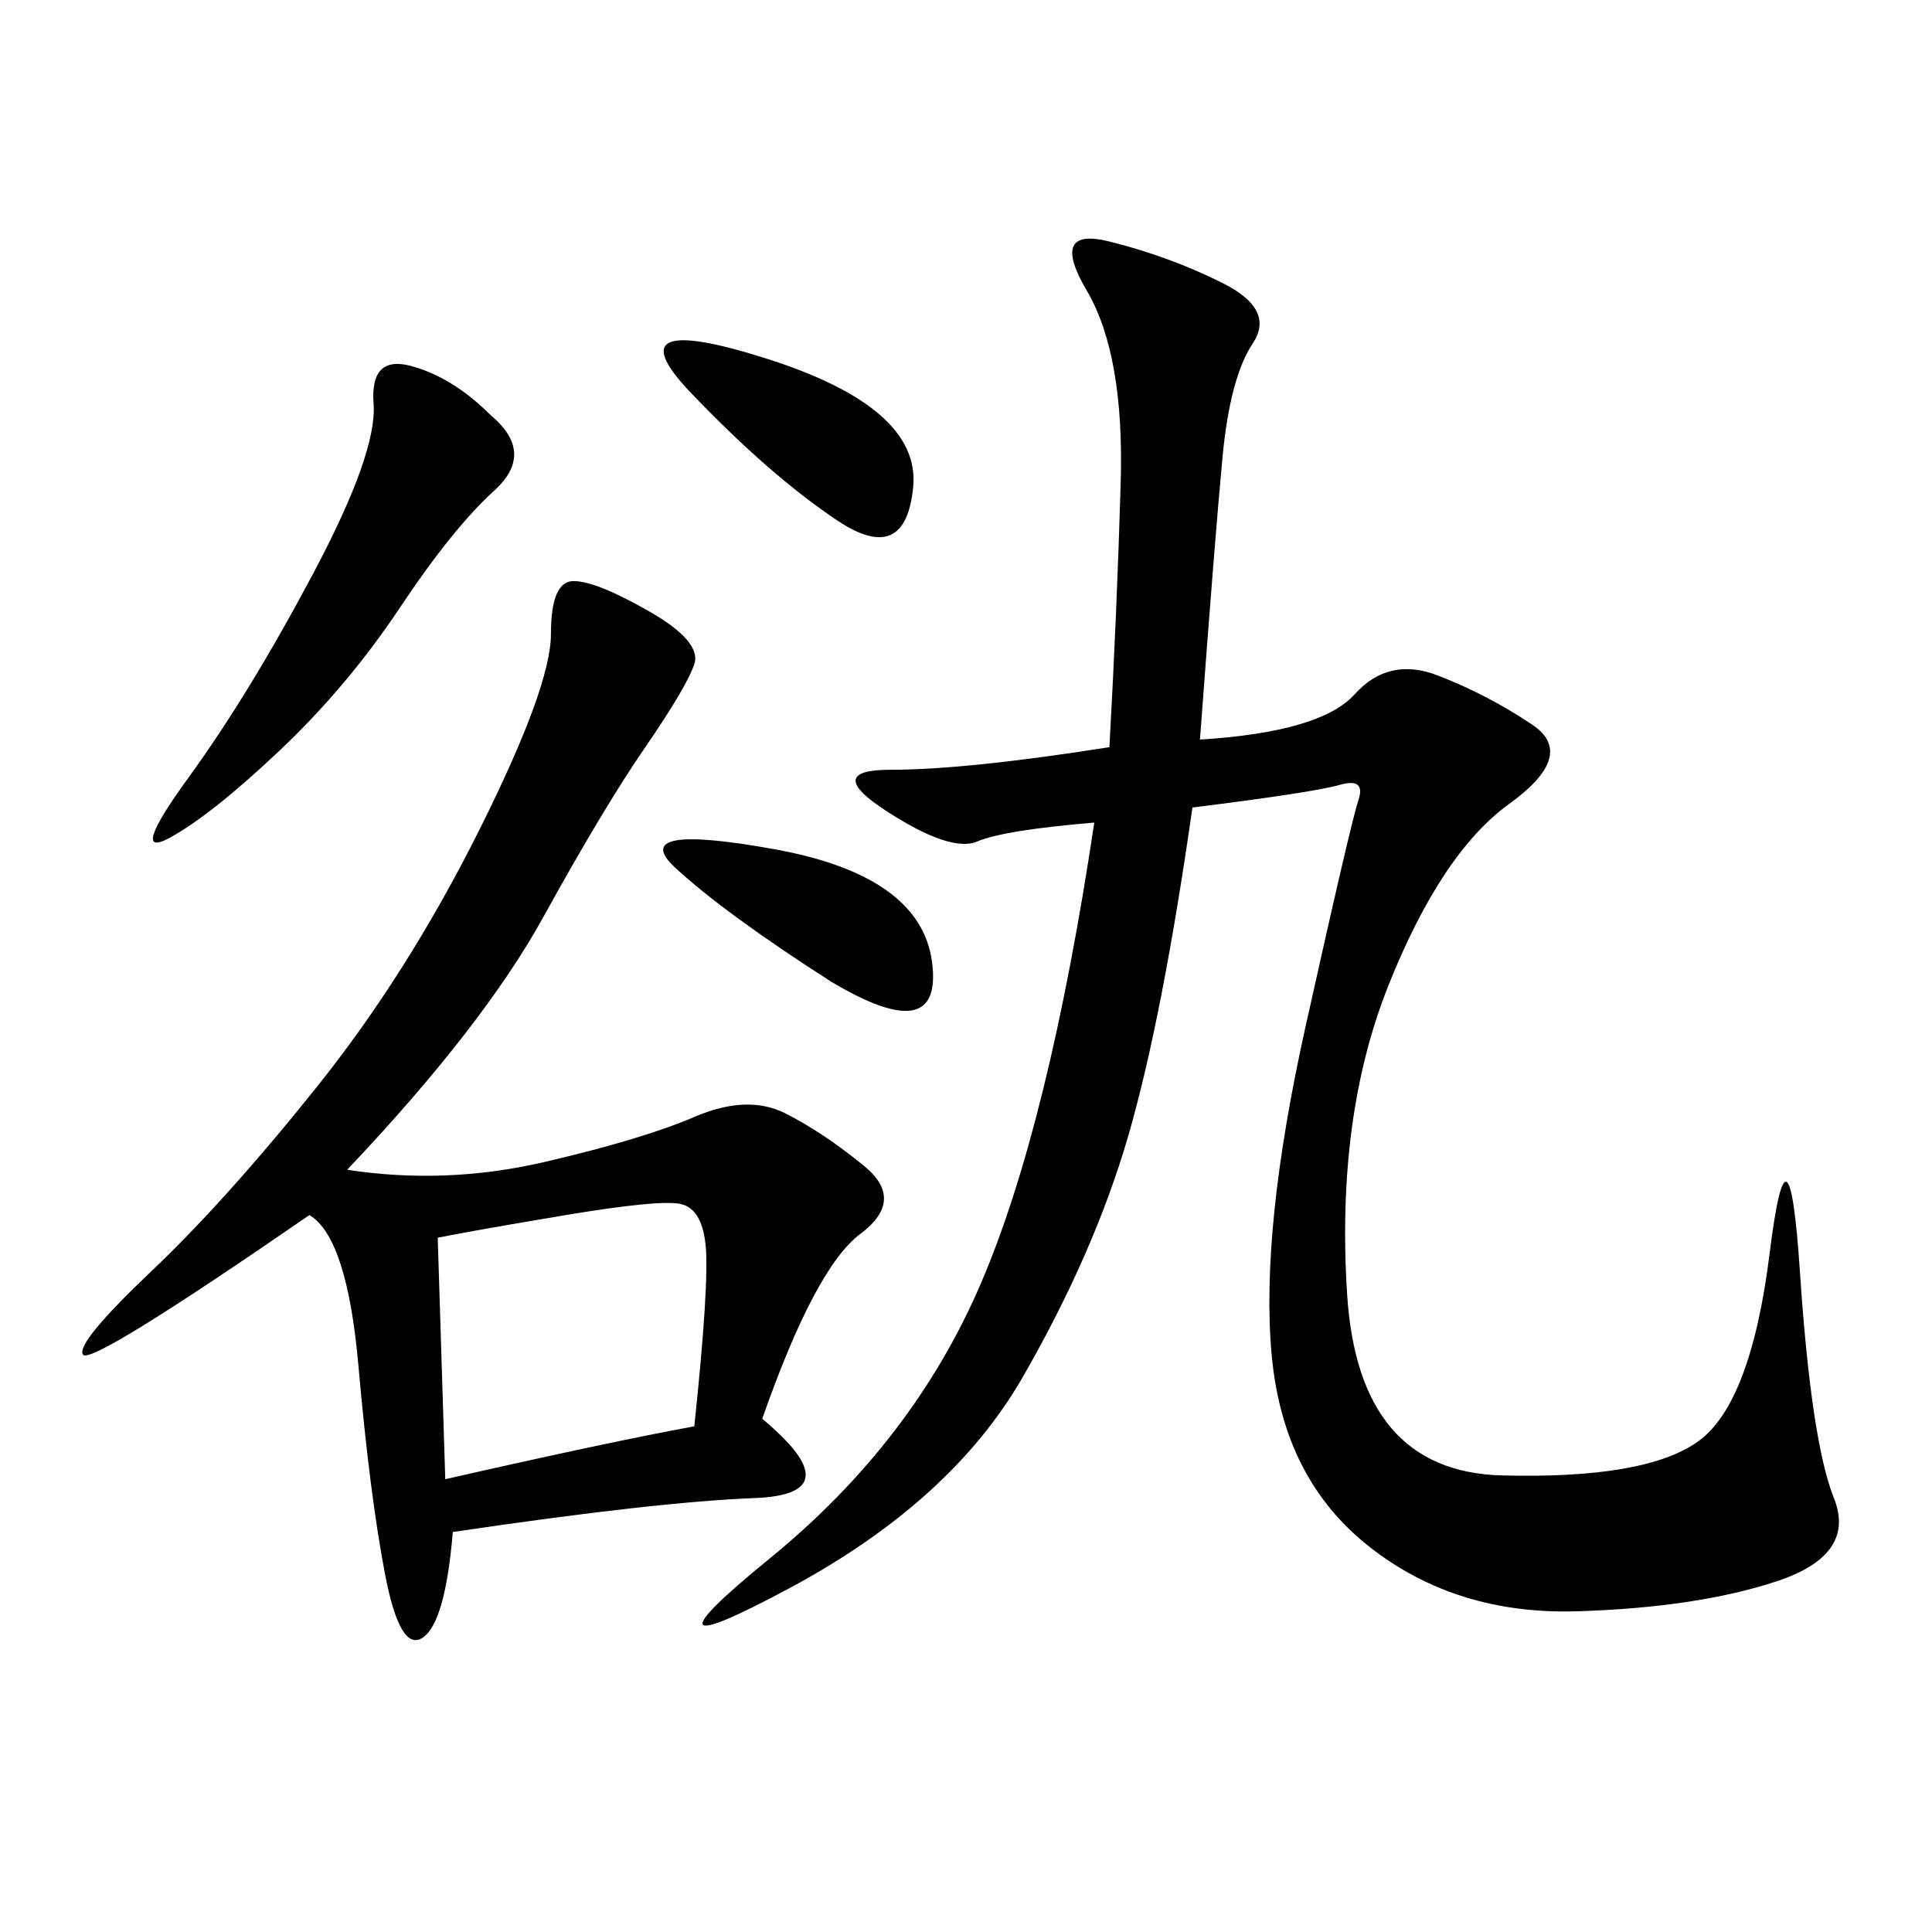 <svg xmlns="http://www.w3.org/2000/svg" xmlns:xlink="http://www.w3.org/1999/xlink" width="300" height="300"><path d="M186.33 114.84Q205.08 113.67 210.35 107.81Q215.63 101.95 223.24 104.88Q230.86 107.81 237.89 112.50Q244.92 117.19 234.38 124.80Q223.83 132.42 215.63 152.93Q207.42 173.44 209.18 200.98Q210.94 228.52 233.20 229.10Q255.47 229.69 263.67 223.83Q271.88 217.97 274.80 194.53Q277.73 171.09 279.49 197.46Q281.25 223.83 284.77 232.62Q288.28 241.41 275.98 245.51Q263.67 249.61 244.92 250.20Q226.17 250.78 212.70 240.23Q199.22 229.69 197.46 210.35Q195.70 191.02 202.73 159.38Q209.77 127.73 210.94 124.22Q212.11 120.70 208.01 121.88Q203.91 123.05 185.16 125.39L185.16 125.39Q180.47 158.20 175.20 176.37Q169.92 194.53 158.79 213.87Q147.66 233.20 122.46 246.68Q97.27 260.16 119.53 241.99Q141.80 223.83 152.34 199.22Q162.89 174.61 169.92 127.73L169.92 127.73Q155.86 128.91 151.76 130.66Q147.66 132.42 137.70 125.98Q127.73 119.53 138.28 119.53L138.28 119.53Q150 119.53 172.27 116.02L172.27 116.02Q173.44 94.92 174.02 75Q174.61 55.08 168.75 45.12Q162.89 35.16 172.27 37.50Q181.64 39.84 189.84 43.95Q198.05 48.05 194.53 53.32Q191.02 58.59 189.84 70.90Q188.67 83.20 186.33 114.84L186.33 114.84ZM53.91 181.64Q69.14 183.98 84.38 180.47Q99.61 176.95 107.81 173.44Q116.02 169.92 121.88 172.85Q127.73 175.78 134.18 181.05Q140.63 186.33 133.59 191.60Q126.56 196.88 118.36 220.31L118.36 220.31Q132.42 232.03 117.19 232.62Q101.95 233.20 70.31 237.89L70.31 237.89Q69.14 251.95 65.63 254.30Q62.11 256.64 59.77 244.34Q57.42 232.03 55.66 212.11Q53.91 192.19 48.05 188.67L48.05 188.67Q14.06 212.11 12.89 210.35Q11.72 208.59 23.44 197.46Q35.16 186.33 49.22 168.75Q63.28 151.17 74.41 128.91Q85.55 106.64 85.55 98.44L85.55 98.44Q85.55 90.23 89.06 90.23L89.06 90.23Q92.58 90.23 100.78 94.92Q108.98 99.61 107.81 103.13Q106.64 106.64 100.20 116.02Q93.75 125.39 84.38 142.38Q75 159.38 53.91 181.64L53.91 181.64ZM67.97 192.19L69.14 229.69Q94.92 223.83 107.81 221.48L107.81 221.48Q110.16 199.22 109.57 193.36Q108.98 187.50 105.47 186.91Q101.95 186.33 87.89 188.67Q73.83 191.02 67.97 192.19L67.97 192.19ZM76.17 64.45Q83.20 70.31 76.76 76.17Q70.31 82.03 62.11 94.34Q53.91 106.64 43.36 116.60Q32.81 126.56 26.37 130.08Q19.92 133.59 29.30 120.70Q38.67 107.81 48.63 89.06Q58.59 70.31 58.01 62.70Q57.42 55.08 63.87 56.84Q70.31 58.59 76.17 64.45L76.17 64.45ZM130.08 80.86Q119.53 73.83 107.23 60.94Q94.92 48.05 118.95 55.66Q142.97 63.28 141.80 75.59Q140.63 87.89 130.08 80.86L130.08 80.86ZM128.91 152.34Q112.50 141.80 104.88 134.77Q97.27 127.73 120.12 131.84Q142.97 135.94 144.73 149.41Q146.48 162.89 128.91 152.34L128.91 152.34Z"/></svg>